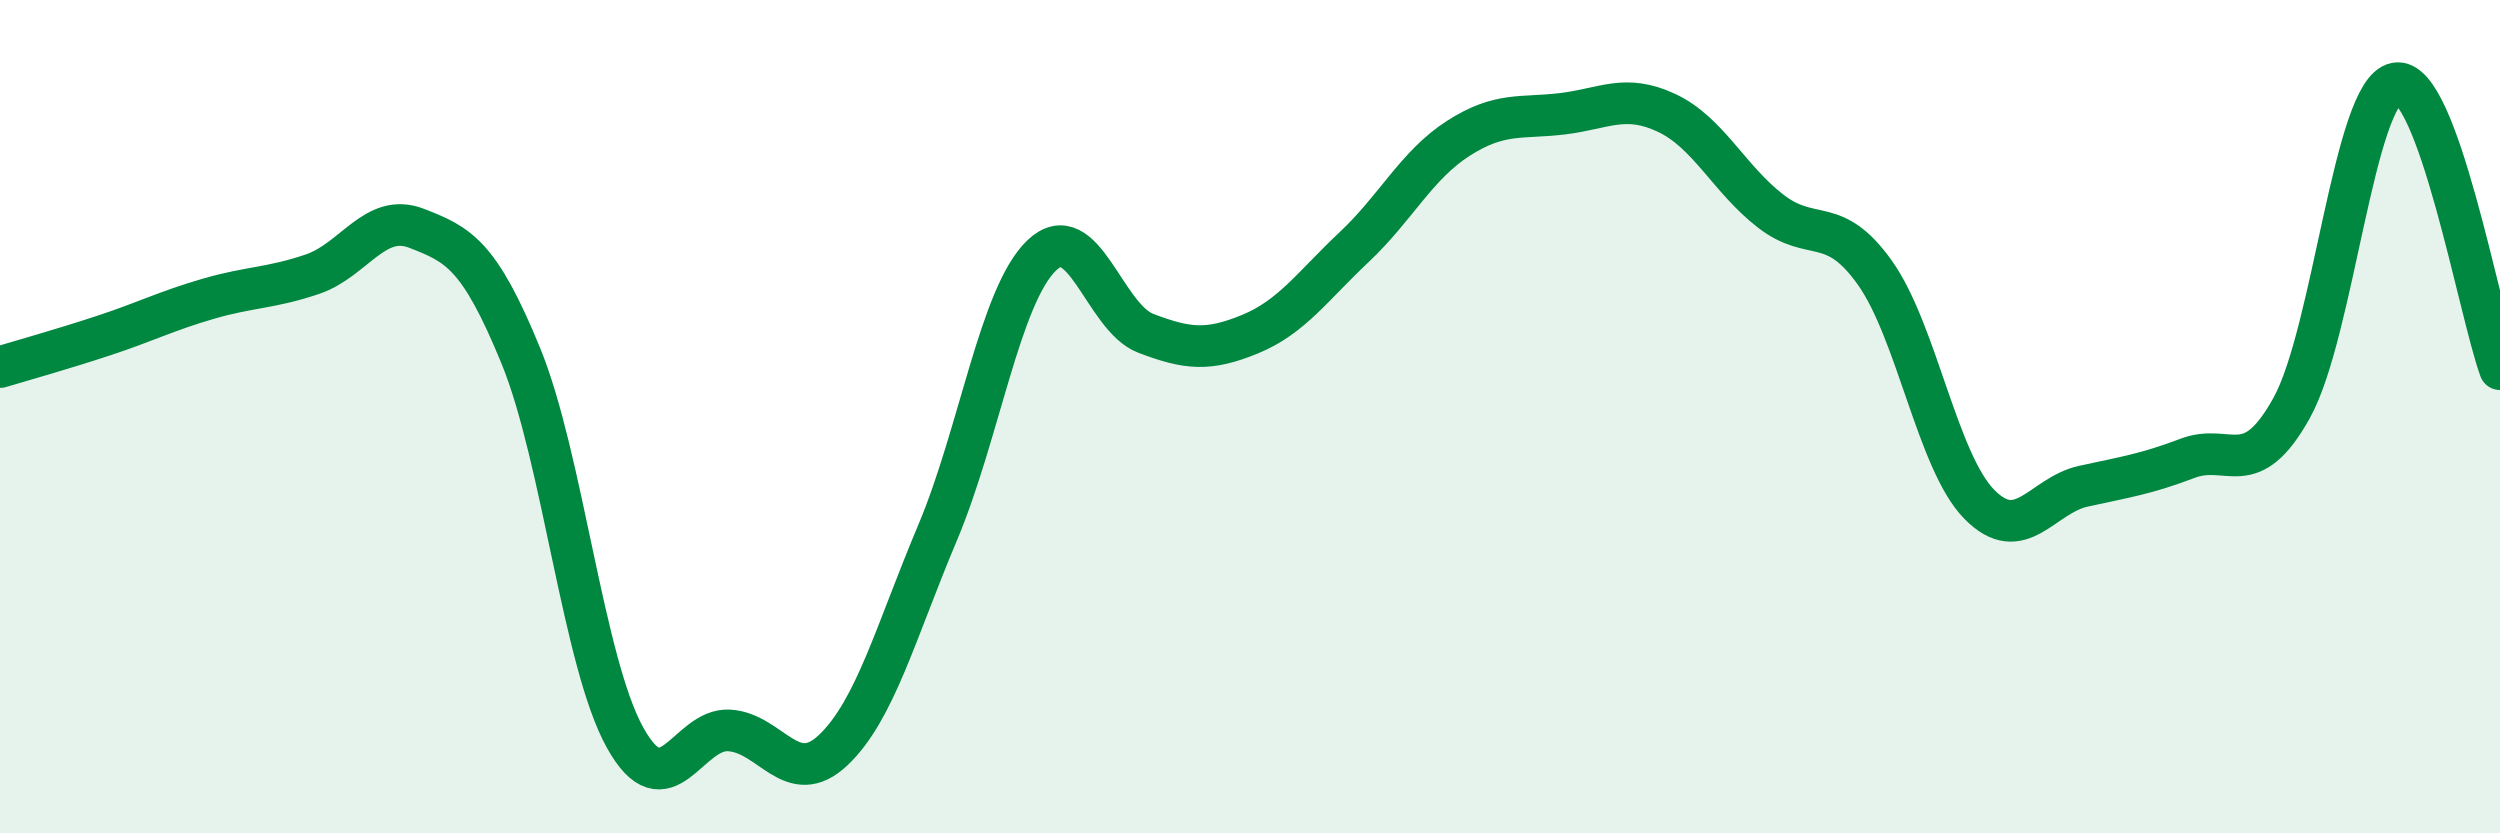 
    <svg width="60" height="20" viewBox="0 0 60 20" xmlns="http://www.w3.org/2000/svg">
      <path
        d="M 0,8.81 C 0.5,8.66 1.5,8.38 2.5,8.05 C 3.5,7.72 4,7.46 5,7.17 C 6,6.88 6.5,6.92 7.5,6.58 C 8.5,6.24 9,5.09 10,5.48 C 11,5.87 11.5,6.1 12.5,8.54 C 13.5,10.98 14,15.9 15,17.7 C 16,19.5 16.5,17.47 17.5,17.53 C 18.5,17.59 19,18.95 20,18 C 21,17.05 21.5,15.16 22.5,12.79 C 23.5,10.42 24,7.09 25,6.13 C 26,5.17 26.5,7.62 27.5,8 C 28.5,8.38 29,8.43 30,8.02 C 31,7.61 31.5,6.87 32.5,5.93 C 33.5,4.99 34,3.96 35,3.32 C 36,2.68 36.5,2.85 37.5,2.73 C 38.5,2.61 39,2.24 40,2.71 C 41,3.18 41.5,4.3 42.5,5.07 C 43.5,5.84 44,5.14 45,6.55 C 46,7.96 46.5,11.08 47.5,12.1 C 48.5,13.12 49,11.89 50,11.67 C 51,11.45 51.5,11.38 52.5,11 C 53.5,10.62 54,11.59 55,9.79 C 56,7.99 56.5,2.19 57.5,2 C 58.5,1.81 59.5,7.49 60,8.86L60 20L0 20Z"
        fill="#008740"
        opacity="0.1"
        stroke-linecap="round"
        stroke-linejoin="round"
      />
      <path
        d="M 0,8.81 C 0.5,8.66 1.5,8.38 2.5,8.05 C 3.5,7.72 4,7.46 5,7.17 C 6,6.88 6.5,6.92 7.5,6.58 C 8.5,6.24 9,5.09 10,5.48 C 11,5.87 11.5,6.1 12.5,8.54 C 13.5,10.98 14,15.9 15,17.7 C 16,19.5 16.5,17.47 17.5,17.53 C 18.5,17.59 19,18.95 20,18 C 21,17.05 21.5,15.16 22.5,12.79 C 23.5,10.42 24,7.09 25,6.13 C 26,5.17 26.5,7.62 27.5,8 C 28.5,8.38 29,8.43 30,8.02 C 31,7.61 31.5,6.87 32.5,5.93 C 33.5,4.99 34,3.96 35,3.32 C 36,2.68 36.5,2.85 37.5,2.73 C 38.5,2.61 39,2.24 40,2.71 C 41,3.18 41.5,4.3 42.5,5.07 C 43.5,5.84 44,5.14 45,6.55 C 46,7.96 46.5,11.08 47.5,12.1 C 48.5,13.12 49,11.89 50,11.67 C 51,11.45 51.5,11.38 52.5,11 C 53.5,10.62 54,11.59 55,9.79 C 56,7.99 56.5,2.19 57.5,2 C 58.5,1.81 59.5,7.49 60,8.86"
        stroke="#008740"
        stroke-width="1"
        fill="none"
        stroke-linecap="round"
        stroke-linejoin="round"
      />
    </svg>
  
